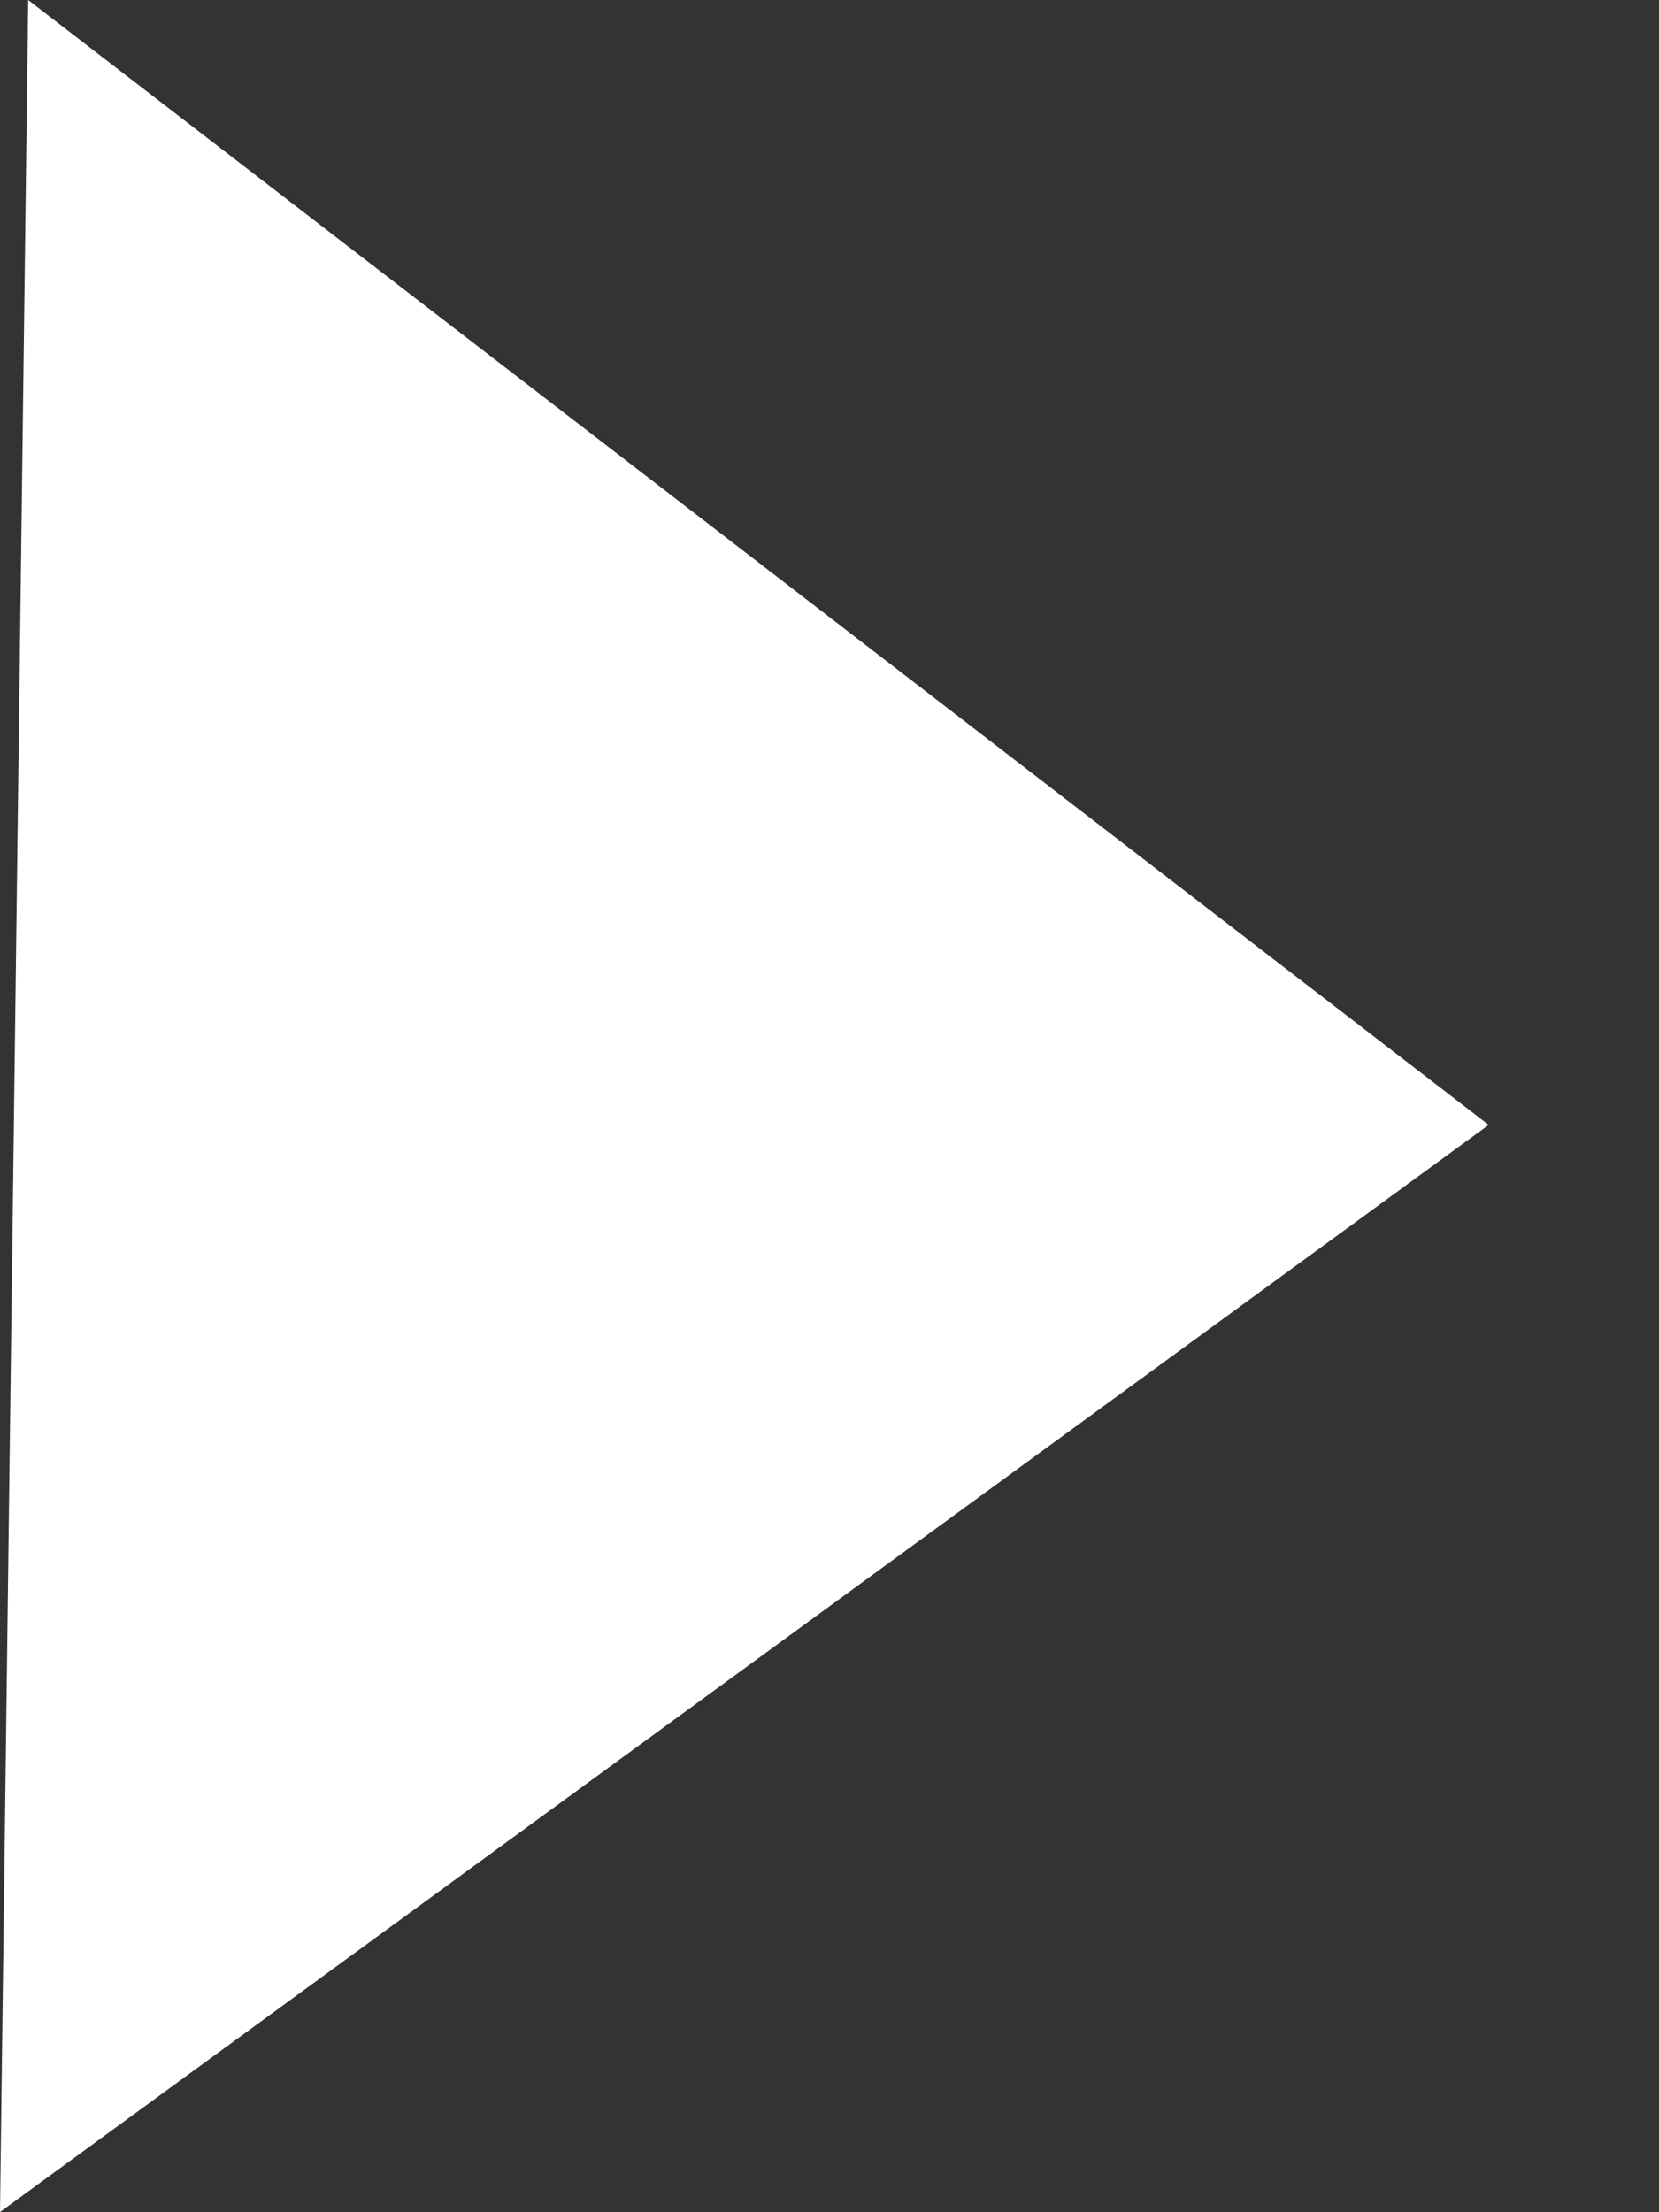 <svg width="9" height="12" viewBox="0 0 9 12" fill="none" xmlns="http://www.w3.org/2000/svg">
<rect x="0" y="0" width="9" height="12" fill="#333333" stroke="none"/>
<path d="M8.076 6.102L-0 11.999L0.153 7.28294e-05L8.076 6.102Z" fill="white"/>
</svg>
